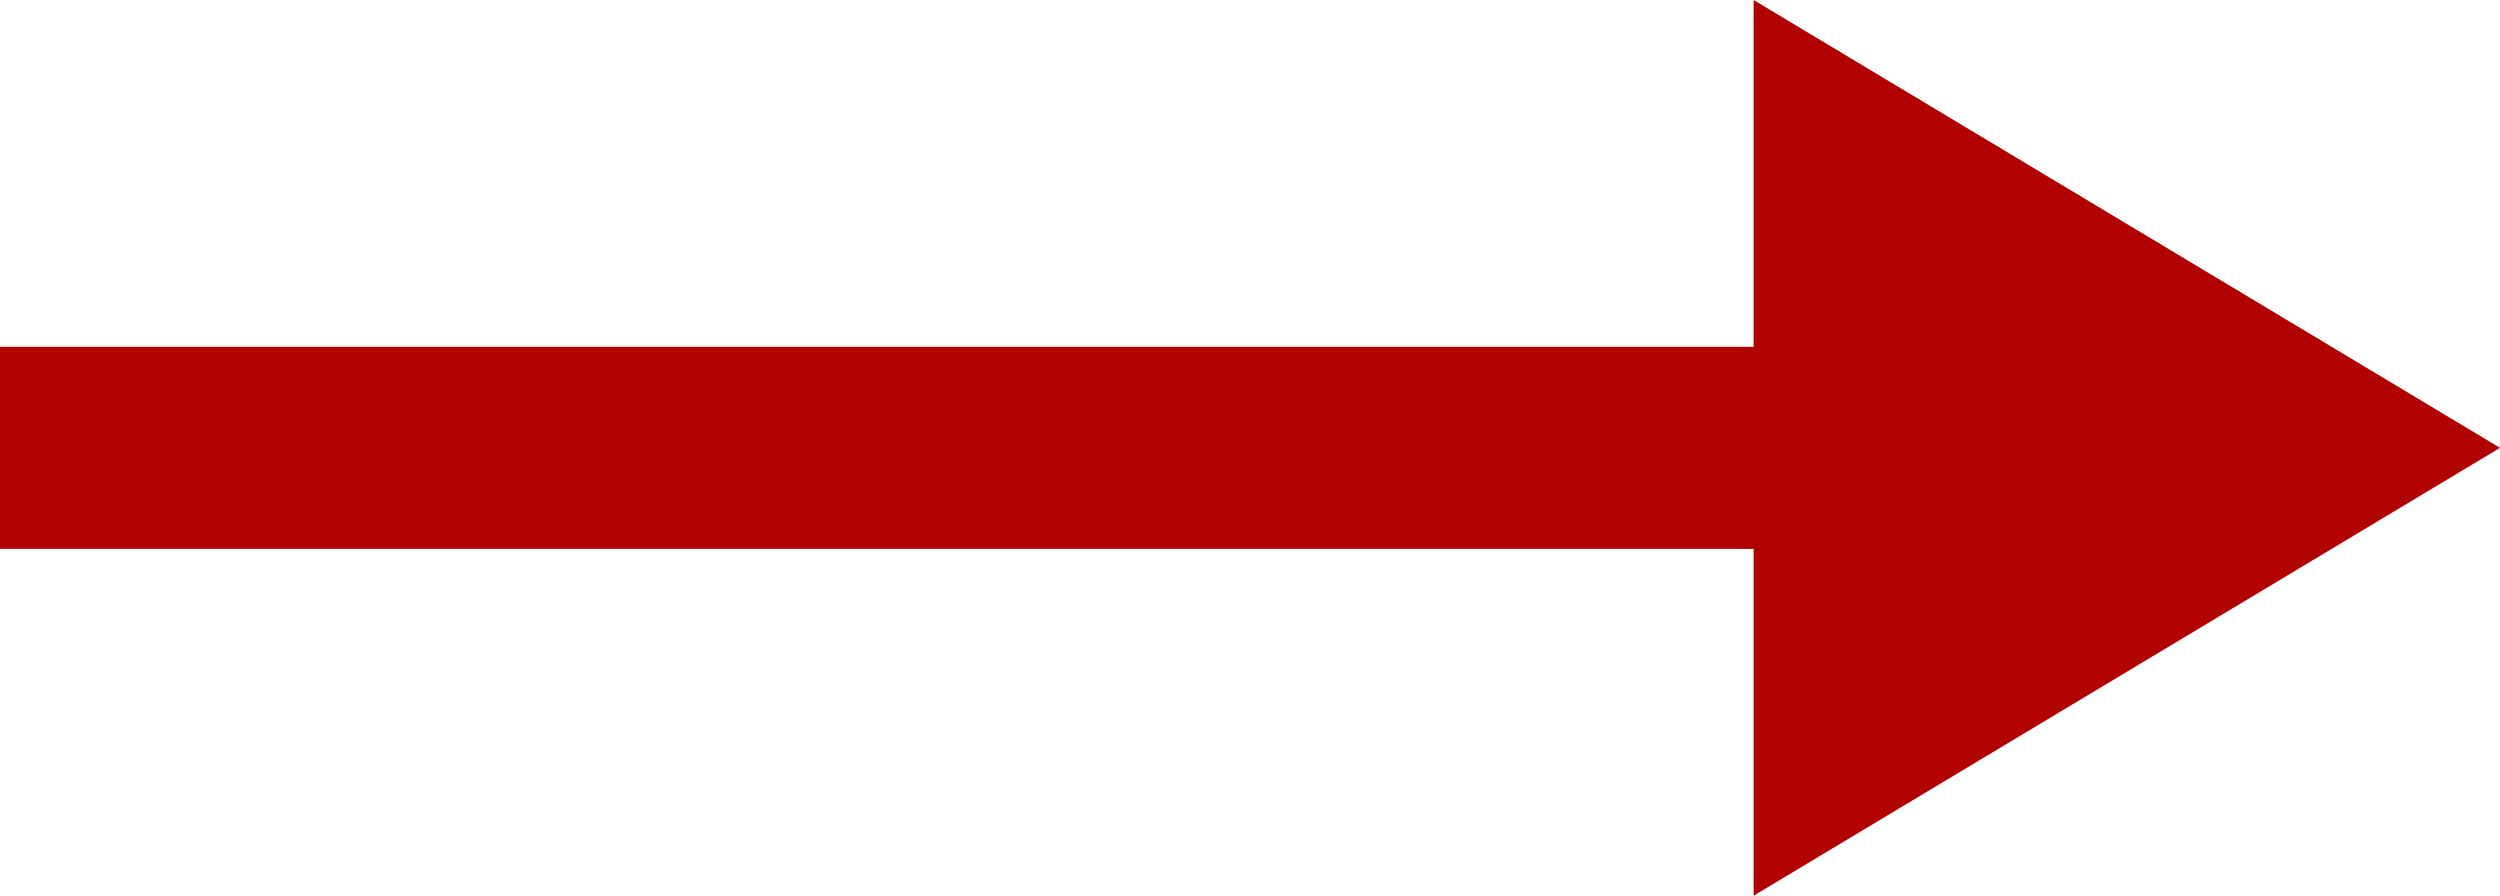 <?xml version="1.0" encoding="UTF-8"?> <svg xmlns="http://www.w3.org/2000/svg" width="24.74" height="8.864" viewBox="0 0 24.74 8.864"><g id="Group_336" data-name="Group 336" transform="translate(-235 -10)"><g id="Group_71" data-name="Group 71" transform="translate(-132.76 -554.068)"><line id="Line_2" data-name="Line 2" x2="19" transform="translate(367.76 568.5)" fill="none" stroke="#b10202" stroke-width="2"></line><path id="Polygon_1" data-name="Polygon 1" d="M4.432,0,8.864,7.386H0Z" transform="translate(392.5 564.068) rotate(90)" fill="#b10202"></path></g></g></svg> 